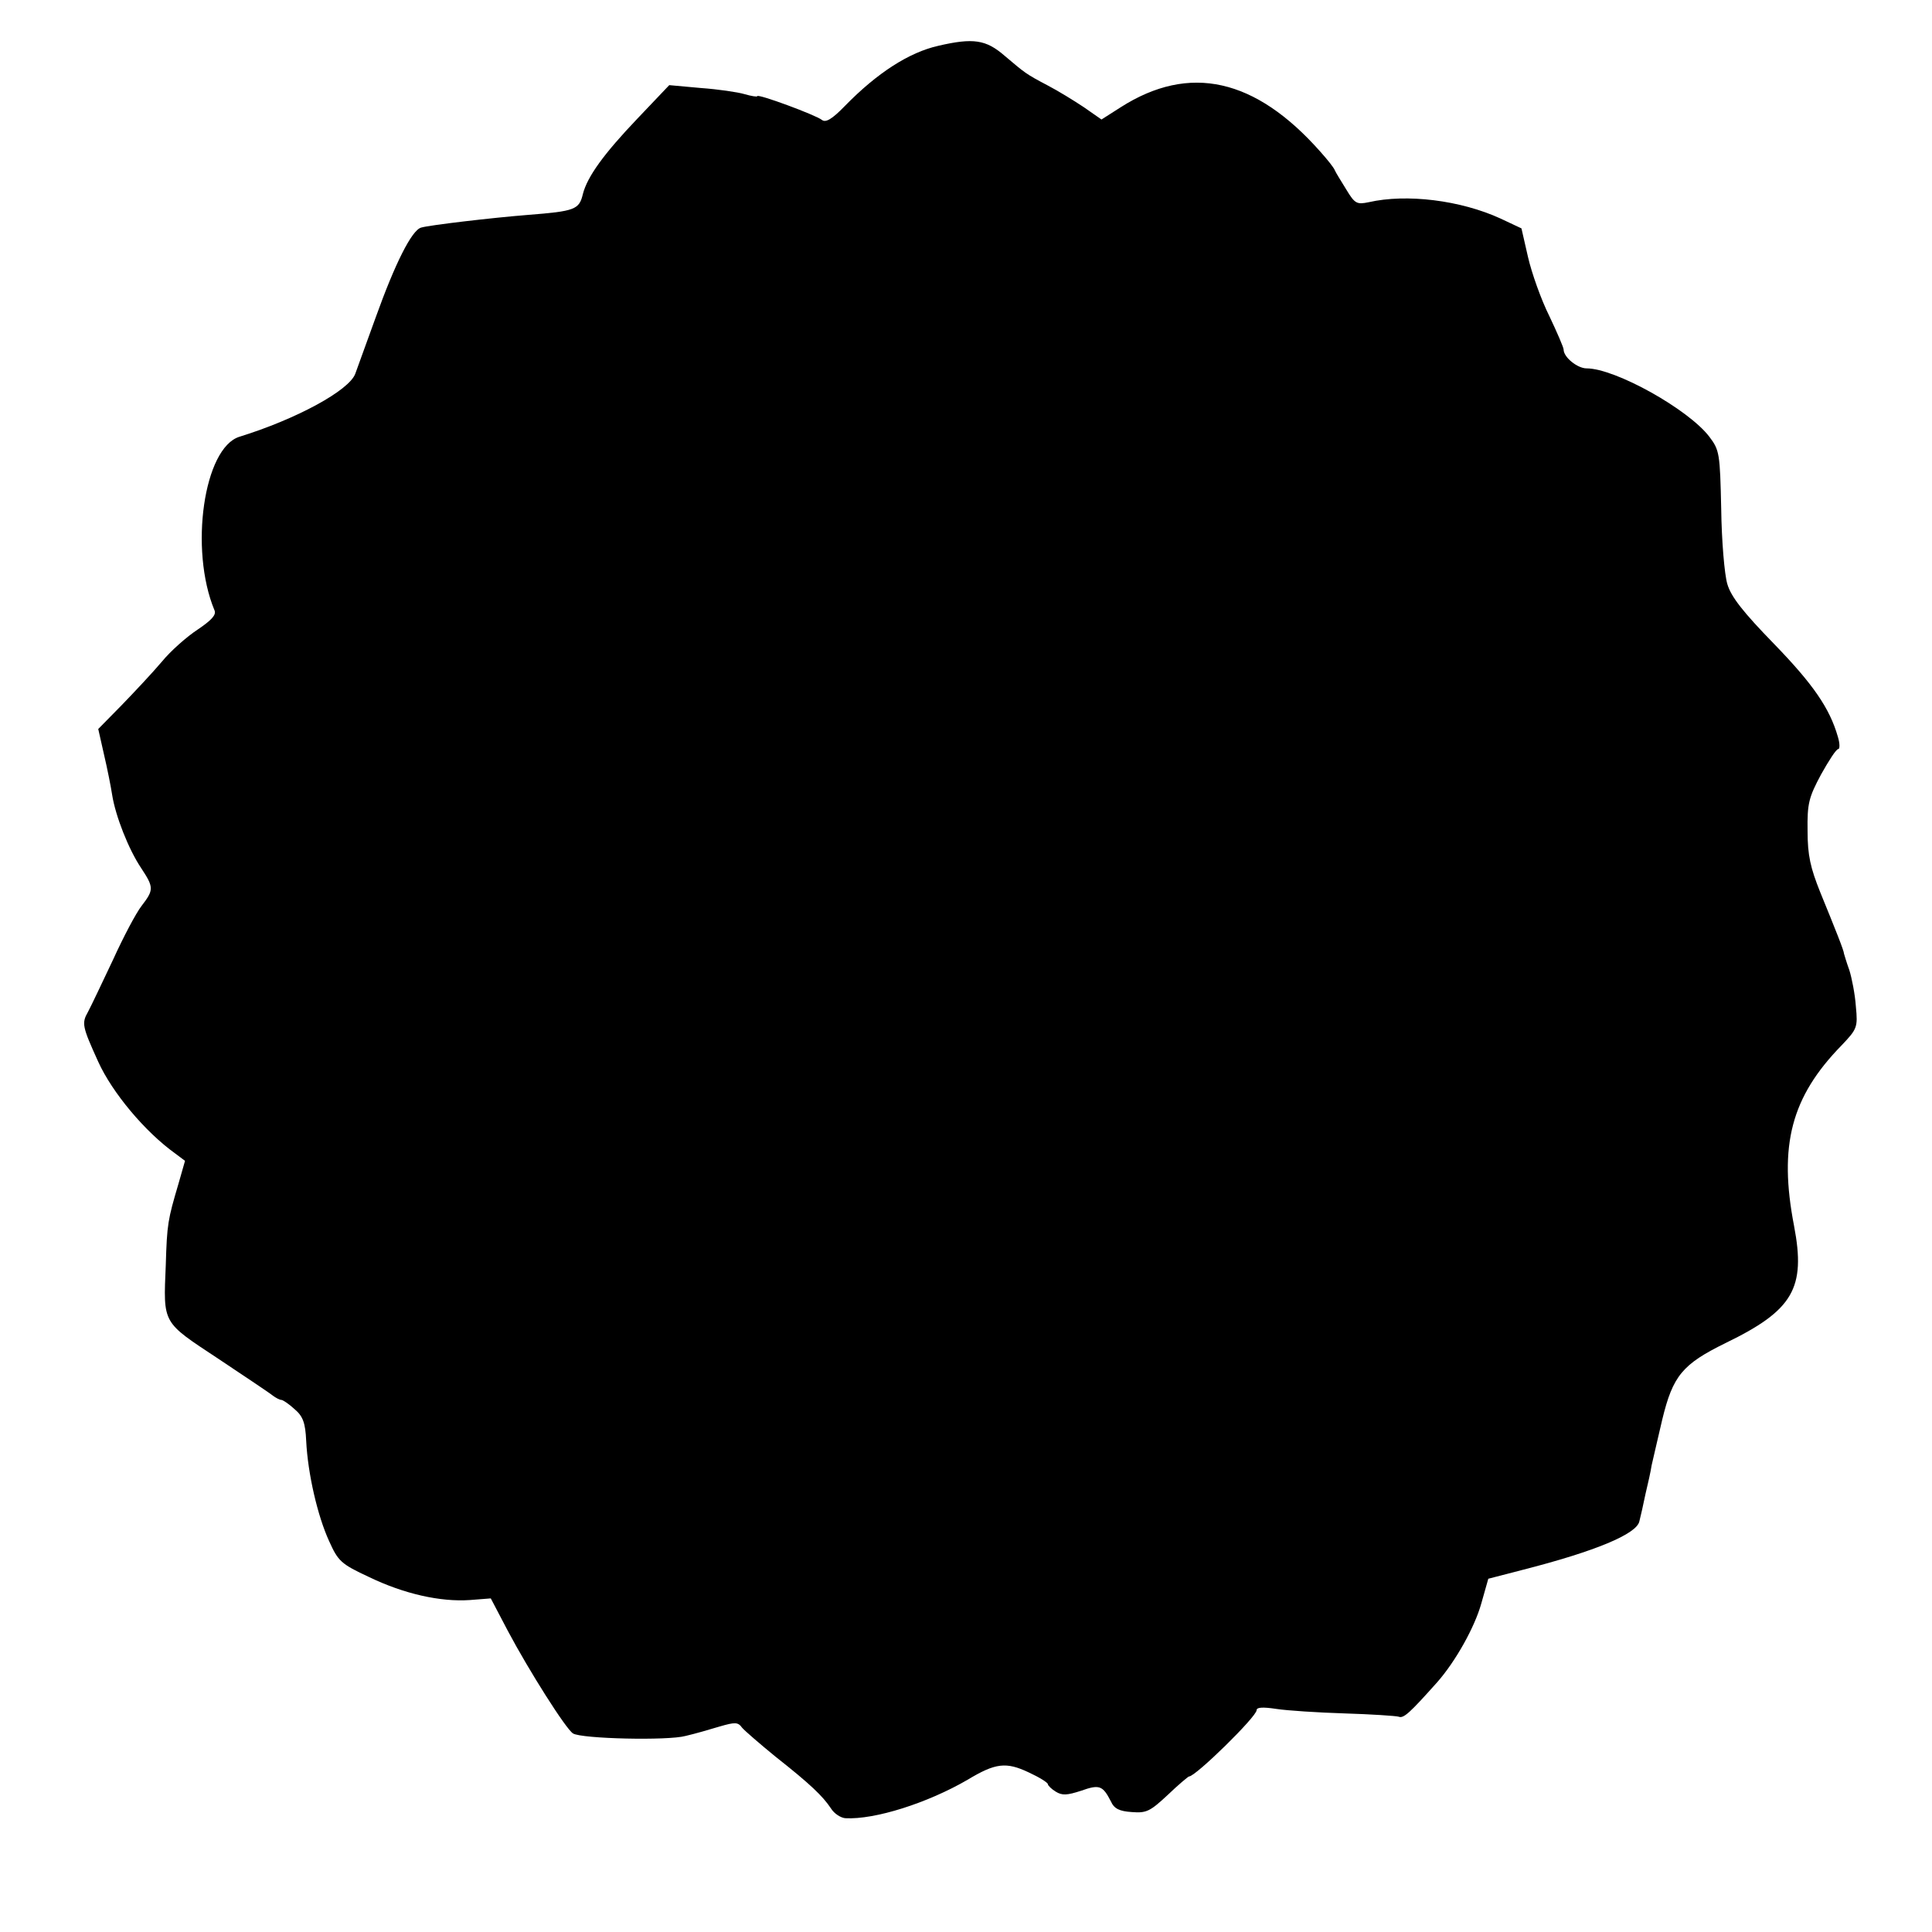 <?xml version="1.0" standalone="no"?>
<!DOCTYPE svg PUBLIC "-//W3C//DTD SVG 20010904//EN"
 "http://www.w3.org/TR/2001/REC-SVG-20010904/DTD/svg10.dtd">
<svg version="1.0" xmlns="http://www.w3.org/2000/svg"
 width="472pt" height="472pt" viewBox="0 0 472 472"
 preserveAspectRatio="xMidYMid meet">
<g transform="translate(0,472) scale(0.1,-0.1)"
fill="#000000" stroke="none">
<path d="M2292 4608 c-71 -16 -149 -66 -228 -147 -32 -33 -47 -41 -56 -34 -15
12 -158 65 -158 58 0 -2 -14 0 -31 5 -17 5 -65 12 -107 15 l-77 7 -78 -82
c-81 -85 -122 -141 -133 -184 -9 -38 -19 -42 -134 -51 -88 -7 -241 -25 -261
-31 -23 -6 -64 -88 -111 -219 -22 -60 -44 -122 -50 -138 -15 -41 -144 -111
-283 -154 -87 -27 -123 -275 -61 -424 5 -11 -7 -24 -41 -47 -26 -17 -66 -52
-88 -79 -22 -26 -66 -73 -98 -106 l-57 -58 14 -62 c8 -34 17 -79 20 -99 8 -51
40 -133 71 -179 31 -47 31 -53 1 -92 -14 -18 -45 -77 -70 -132 -26 -55 -53
-112 -61 -127 -16 -28 -14 -36 25 -122 34 -75 114 -171 188 -224 l24 -18 -16
-56 c-26 -88 -28 -98 -31 -198 -6 -146 -10 -138 129 -230 66 -44 126 -84 133
-90 7 -5 16 -10 20 -10 4 0 19 -10 33 -23 20 -17 26 -33 28 -77 4 -81 28 -184
56 -245 22 -49 29 -56 98 -88 85 -41 174 -61 246 -56 l51 4 42 -80 c51 -96
142 -240 159 -250 21 -13 232 -18 275 -6 22 5 60 16 83 23 38 11 45 11 55 -3
7 -8 44 -40 82 -71 85 -67 115 -96 135 -126 8 -13 24 -23 35 -24 72 -4 201 37
299 94 68 41 94 44 149 18 26 -12 47 -25 47 -29 0 -3 9 -12 19 -18 16 -10 28
-9 62 2 45 16 53 13 73 -26 8 -18 21 -24 51 -26 36 -3 45 2 88 42 26 25 50 45
52 45 16 0 165 146 165 162 0 7 15 8 48 3 26 -4 101 -9 167 -11 65 -2 125 -6
132 -8 12 -5 27 9 94 84 45 51 92 135 108 193 l17 60 85 22 c176 45 277 87
284 118 3 12 10 42 15 67 6 25 13 56 15 70 3 14 15 64 26 112 26 107 49 135
155 187 165 80 196 134 167 286 -38 197 -7 315 116 441 38 40 40 44 35 95 -2
30 -10 70 -16 89 -7 19 -12 37 -13 40 0 7 -20 57 -58 150 -24 60 -31 90 -31
150 -1 67 3 82 33 138 19 34 37 62 42 62 4 0 4 14 -1 30 -20 70 -61 129 -156
227 -75 77 -105 115 -114 146 -7 23 -14 106 -15 184 -3 135 -4 143 -29 176
-51 67 -230 167 -300 167 -22 0 -56 27 -56 46 0 5 -16 42 -35 82 -20 40 -43
105 -52 144 l-16 70 -51 24 c-98 45 -230 61 -322 40 -29 -6 -34 -4 -55 31 -13
21 -26 42 -28 47 -2 6 -18 26 -35 45 -159 180 -320 216 -488 109 l-47 -30 -43
30 c-24 16 -63 40 -88 53 -55 29 -55 30 -106 73 -45 39 -76 44 -162 24z"/>
</g>
</svg>
